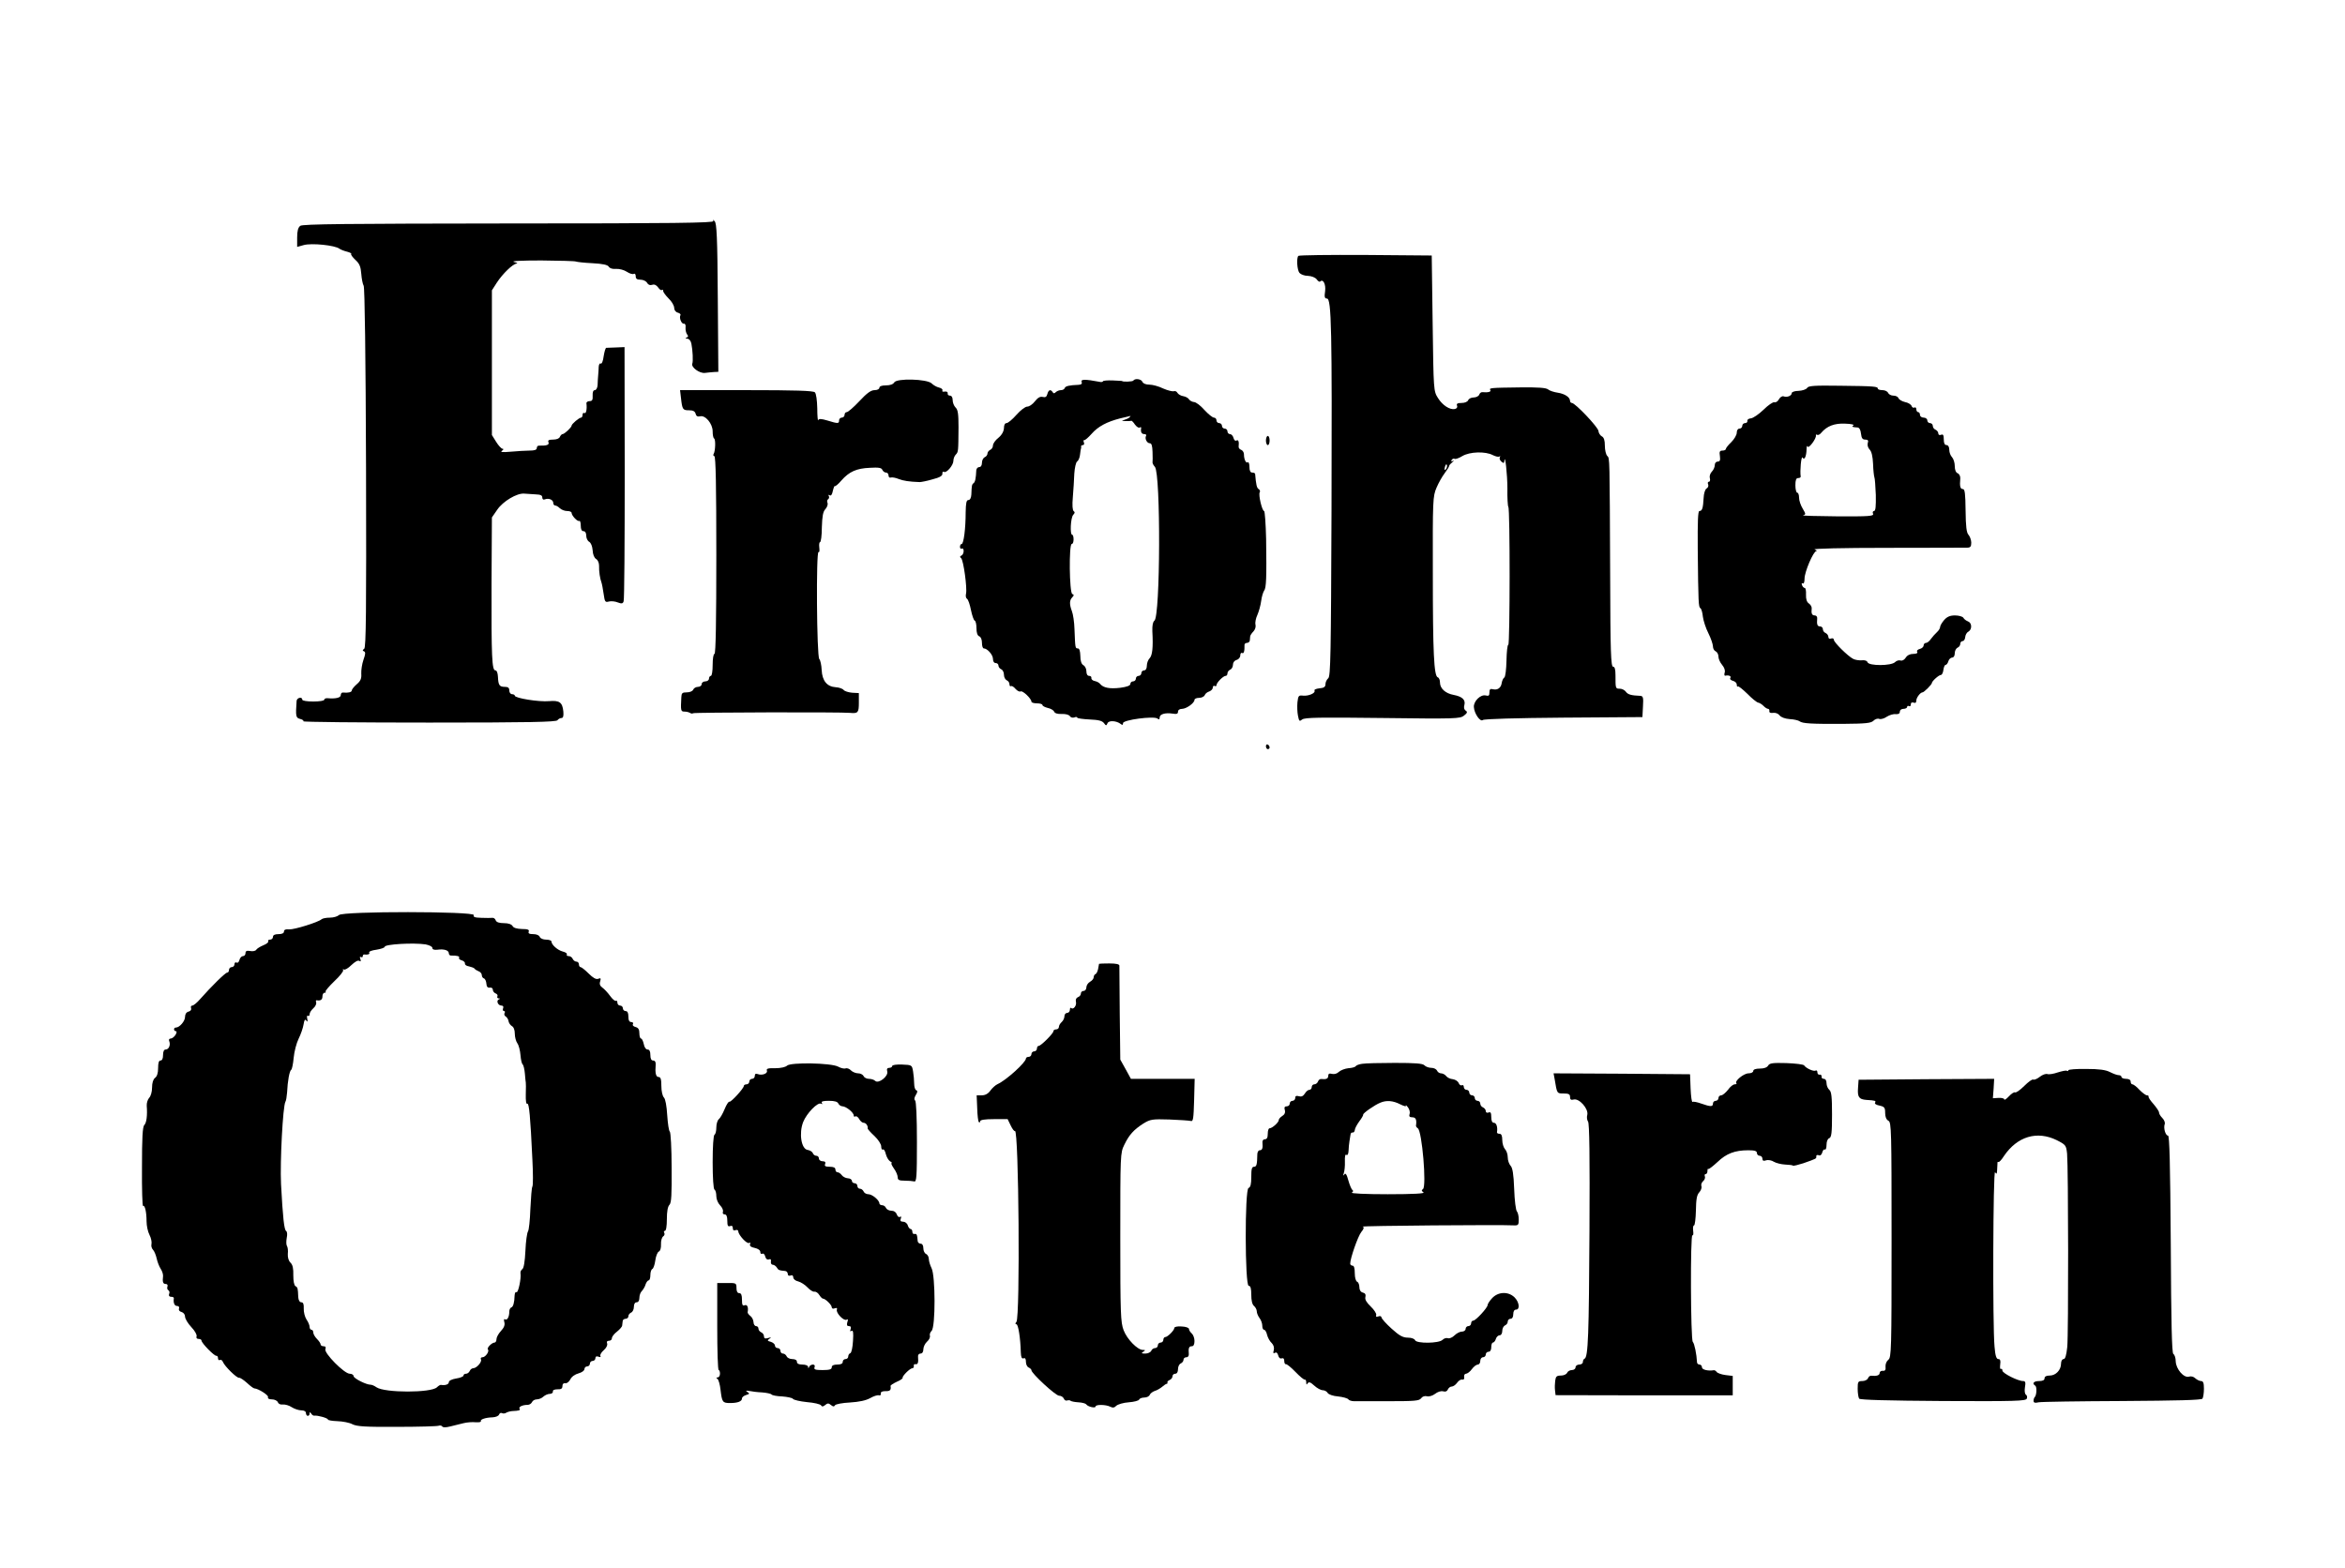 <?xml version="1.0" standalone="no"?>
<!DOCTYPE svg PUBLIC "-//W3C//DTD SVG 20010904//EN"
 "http://www.w3.org/TR/2001/REC-SVG-20010904/DTD/svg10.dtd">
<svg version="1.0" xmlns="http://www.w3.org/2000/svg"
 width="1280pt" height="856pt" viewBox="0 0 1280 856"
 preserveAspectRatio="xMidYMid meet">
<g transform="translate(0,856) scale(0.1,-0.1)"
fill="#000000" stroke="none">
<path d="M3894 7353 c6 -10 -220 -13 -1116 -13 -880 -1 -1127 -3 -1139 -13
-12 -9 -17 -28 -17 -64 l0 -51 36 10 c43 12 171 -1 195 -20 7 -5 25 -12 41
-16 15 -4 26 -9 23 -13 -3 -3 7 -17 23 -32 22 -20 29 -36 32 -76 2 -27 8 -57
13 -65 6 -9 11 -387 13 -994 2 -786 0 -981 -10 -988 -10 -7 -10 -11 -1 -14 9
-4 8 -15 -3 -46 -8 -23 -13 -57 -12 -76 2 -27 -4 -40 -25 -58 -15 -13 -27 -28
-27 -34 0 -9 -20 -14 -48 -11 -6 1 -12 -5 -12 -14 0 -14 -27 -21 -72 -17 -10
1 -18 -3 -18 -8 0 -6 -27 -10 -60 -10 -33 0 -60 4 -60 10 0 18 -30 11 -31 -7
-6 -85 -4 -92 19 -98 13 -3 21 -9 18 -13 -2 -4 307 -7 687 -7 543 0 694 3 700
13 4 6 14 12 22 12 9 0 12 11 10 35 -5 51 -21 62 -78 57 -54 -5 -187 16 -187
30 0 4 -7 8 -15 8 -8 0 -15 9 -15 20 0 15 -7 20 -24 20 -30 0 -36 9 -38 55 -1
20 -6 35 -14 35 -19 0 -22 73 -21 470 l2 365 29 42 c31 46 108 92 148 88 13
-1 40 -3 61 -4 27 -1 37 -5 37 -17 0 -10 6 -14 15 -10 21 8 45 -3 45 -20 0 -8
5 -14 11 -14 6 0 17 -7 25 -15 9 -8 26 -15 40 -15 13 0 24 -4 24 -10 0 -15 33
-50 42 -44 4 3 8 -9 8 -25 0 -21 5 -31 15 -31 9 0 15 -9 15 -25 0 -13 7 -28
16 -33 10 -6 17 -24 19 -47 1 -23 9 -41 19 -47 9 -5 16 -21 16 -36 -1 -32 5
-71 13 -92 3 -8 8 -36 12 -63 6 -42 8 -47 29 -41 12 3 34 1 48 -5 21 -8 28 -7
32 6 4 8 6 324 6 702 l-1 686 -47 -2 c-26 -1 -50 -2 -53 -2 -4 -1 -10 -21 -14
-46 -3 -25 -10 -43 -16 -40 -5 4 -10 -4 -11 -17 0 -13 -2 -34 -3 -48 -1 -14
-3 -37 -3 -52 -1 -16 -8 -28 -15 -28 -9 0 -13 -11 -12 -30 1 -23 -2 -30 -17
-30 -10 0 -18 -6 -17 -12 4 -31 -2 -59 -11 -53 -5 3 -10 -1 -10 -9 0 -9 -4
-16 -8 -16 -11 0 -52 -35 -52 -44 0 -9 -39 -46 -49 -46 -5 0 -11 -7 -15 -15
-3 -9 -18 -15 -37 -15 -24 0 -30 -4 -25 -15 5 -14 -10 -19 -51 -18 -7 1 -13
-5 -13 -13 0 -10 -12 -14 -39 -14 -21 0 -67 -3 -102 -6 -47 -4 -60 -3 -49 5 9
6 10 11 3 11 -6 0 -22 17 -35 38 l-23 37 0 395 0 395 27 42 c32 49 87 102 108
104 8 1 2 5 -15 9 -18 5 42 8 150 8 99 -1 184 -3 189 -6 4 -2 45 -7 90 -9 56
-3 83 -9 89 -19 5 -9 21 -14 40 -12 18 1 44 -6 59 -16 15 -10 32 -15 38 -11 5
3 10 -2 10 -13 0 -14 7 -19 26 -19 15 0 31 -8 36 -17 6 -11 16 -15 28 -11 12
4 23 -1 33 -15 7 -11 17 -17 20 -13 4 3 7 1 7 -6 0 -6 14 -25 30 -41 17 -16
30 -39 30 -51 0 -12 8 -23 20 -26 11 -3 17 -9 14 -14 -8 -14 6 -49 19 -46 7 1
11 -8 9 -22 -1 -13 3 -29 8 -36 8 -9 7 -15 -2 -18 -9 -4 -7 -6 4 -6 10 -1 19
-12 22 -28 7 -35 10 -95 5 -108 -8 -20 39 -54 68 -51 15 2 38 4 51 5 l23 1 -3
405 c-2 330 -6 406 -17 417 -10 10 -12 10 -7 1z"/>
<path d="M7087 7163 c-11 -11 -7 -77 6 -93 7 -8 27 -16 46 -16 21 -1 40 -9 48
-19 7 -10 16 -16 19 -12 16 16 32 -15 27 -53 -5 -32 -2 -40 10 -40 25 0 28
-170 25 -1153 -3 -793 -5 -910 -18 -920 -8 -7 -15 -21 -15 -32 0 -15 -8 -21
-33 -23 -18 -2 -30 -7 -27 -12 8 -13 -31 -31 -62 -28 -24 3 -27 0 -31 -36 -2
-22 -1 -55 3 -74 6 -30 8 -32 23 -20 14 11 94 12 439 8 397 -5 423 -4 444 13
18 14 20 20 10 27 -9 5 -12 17 -8 30 8 29 -11 47 -58 56 -45 8 -75 35 -75 68
0 13 -5 26 -12 28 -21 7 -27 135 -27 565 -1 405 0 423 20 470 11 26 31 62 45
80 13 17 24 35 24 39 0 4 8 13 18 21 9 8 11 11 3 7 -9 -5 -12 -3 -7 5 4 6 11
9 16 6 5 -3 24 4 42 15 40 24 126 27 167 5 16 -8 32 -11 36 -7 5 4 5 2 2 -4
-4 -7 0 -17 8 -24 12 -10 15 -10 16 1 4 49 17 -71 17 -148 -1 -51 2 -96 5
-100 10 -9 9 -753 0 -753 -5 0 -9 -39 -10 -87 -1 -47 -6 -89 -12 -92 -6 -4
-12 -17 -14 -30 -4 -27 -23 -40 -48 -34 -14 4 -19 0 -19 -17 0 -18 -4 -21 -20
-17 -28 7 -67 -31 -65 -63 2 -36 35 -83 49 -71 7 6 183 11 441 13 l430 3 3 58
c3 49 1 57 -15 58 -49 2 -67 7 -78 22 -7 10 -22 17 -34 17 -23 0 -23 1 -23 73
0 33 -4 47 -13 47 -12 0 -15 81 -16 488 -3 666 -2 649 -16 663 -7 7 -13 32
-13 56 0 29 -5 45 -17 51 -9 5 -17 18 -18 29 -1 20 -127 153 -145 153 -5 0
-10 5 -10 11 0 20 -28 39 -67 45 -21 3 -45 11 -53 18 -11 9 -54 12 -150 11
-168 -2 -173 -3 -165 -15 6 -9 -14 -14 -43 -11 -7 1 -15 -5 -18 -14 -3 -8 -17
-15 -30 -15 -14 0 -27 -7 -30 -15 -4 -9 -19 -15 -36 -15 -22 0 -29 -4 -25 -14
4 -9 -1 -16 -11 -19 -28 -6 -68 20 -93 60 -24 38 -24 40 -29 408 l-5 370 -361
3 c-198 1 -363 -1 -367 -5z m805 -1165 c-8 -8 -9 -4 -5 13 4 13 8 18 11 10 2
-7 -1 -18 -6 -23z"/>
<path d="M4881 6472 c-6 -10 -22 -16 -45 -16 -23 0 -36 -5 -36 -13 0 -7 -11
-13 -26 -13 -20 0 -42 -16 -83 -60 -31 -33 -62 -60 -69 -60 -7 0 -12 -7 -12
-15 0 -8 -7 -15 -15 -15 -8 0 -15 -7 -15 -15 0 -18 -5 -19 -63 -1 -34 10 -47
11 -51 2 -2 -6 -5 23 -5 65 -1 44 -6 80 -13 87 -9 9 -106 12 -374 12 l-362 0
5 -42 c7 -64 10 -68 44 -68 22 0 32 -5 36 -19 3 -13 11 -17 24 -14 29 8 69
-40 69 -82 0 -19 3 -36 8 -39 9 -5 7 -70 -3 -85 -3 -6 -1 -11 4 -11 8 0 11
-167 11 -540 0 -353 -3 -540 -10 -540 -6 0 -10 -27 -10 -60 0 -33 -4 -60 -10
-60 -5 0 -10 -7 -10 -15 0 -8 -9 -15 -20 -15 -11 0 -20 -7 -20 -15 0 -8 -9
-15 -20 -15 -11 0 -23 -7 -26 -15 -4 -9 -19 -15 -35 -15 -25 0 -29 -4 -30 -27
-4 -73 -3 -78 17 -78 10 0 24 -3 30 -7 6 -4 14 -5 17 -2 4 5 811 7 857 2 43
-4 48 1 48 55 l0 53 -37 2 c-20 2 -40 8 -46 15 -5 7 -25 14 -43 15 -48 3 -74
35 -77 94 -1 26 -7 54 -13 60 -14 14 -18 593 -4 584 5 -3 6 8 4 25 -2 16 0 29
4 29 5 0 10 36 10 81 2 60 6 85 19 99 10 11 15 26 12 34 -4 9 -2 18 4 21 5 4
6 11 3 17 -4 7 -2 8 5 4 7 -5 13 4 17 24 4 17 9 29 11 26 3 -2 19 11 35 30 43
49 83 67 156 70 48 3 64 0 68 -11 4 -8 12 -15 20 -15 8 0 14 -7 14 -16 0 -9 6
-14 13 -11 6 2 26 -1 42 -8 26 -10 57 -15 115 -17 8 0 40 6 70 15 39 10 55 19
54 31 -1 9 3 13 8 10 14 -9 52 36 52 60 0 12 6 27 13 34 14 15 14 15 15 149 0
72 -3 96 -16 108 -9 9 -16 27 -16 41 0 15 -6 24 -15 24 -8 0 -14 6 -12 13 1 7
-6 11 -17 9 -10 -2 -15 1 -12 6 3 6 -5 13 -18 16 -14 3 -32 14 -41 23 -25 24
-191 29 -204 5z"/>
<path d="M5904 6475 c4 -10 -1 -15 -17 -16 -51 -2 -71 -7 -75 -17 -2 -7 -11
-12 -21 -12 -9 0 -22 -5 -28 -11 -8 -8 -13 -8 -17 0 -11 17 -23 13 -29 -10 -4
-16 -11 -20 -26 -16 -14 3 -26 -4 -42 -24 -12 -16 -31 -29 -42 -29 -11 0 -37
-20 -59 -45 -22 -25 -46 -45 -54 -45 -9 0 -14 -11 -14 -27 -1 -18 -11 -37 -30
-53 -17 -13 -30 -32 -30 -42 0 -10 -7 -21 -15 -24 -8 -4 -15 -13 -15 -20 0 -8
-7 -17 -15 -20 -8 -4 -15 -17 -15 -30 0 -15 -6 -24 -15 -24 -8 0 -15 -8 -16
-17 -2 -44 -6 -65 -15 -71 -9 -7 -10 -11 -12 -62 -1 -18 -7 -30 -16 -30 -11 0
-14 -16 -15 -67 0 -90 -11 -173 -22 -173 -5 0 -9 -7 -9 -16 0 -8 5 -12 10 -9
6 3 10 -3 10 -14 0 -10 -6 -22 -12 -24 -9 -4 -10 -8 -2 -14 13 -10 34 -165 27
-194 -3 -12 -1 -24 5 -28 7 -4 16 -32 22 -62 6 -29 15 -55 20 -57 6 -2 10 -21
10 -42 0 -24 5 -40 15 -44 9 -3 15 -18 15 -36 0 -16 4 -30 10 -30 19 0 50 -35
50 -57 0 -14 6 -23 15 -23 8 0 15 -6 15 -14 0 -8 7 -16 15 -20 8 -3 15 -16 15
-30 0 -13 7 -26 15 -30 8 -3 15 -13 15 -21 0 -9 4 -14 8 -11 5 3 16 -4 25 -15
10 -11 22 -17 28 -14 10 7 59 -39 59 -56 0 -5 14 -9 30 -9 17 0 30 -4 30 -9 0
-5 13 -12 29 -16 16 -3 32 -13 35 -20 3 -9 18 -14 41 -13 21 1 40 -4 45 -12 4
-7 15 -10 24 -7 9 4 16 3 16 -1 0 -4 30 -8 67 -10 49 -2 69 -7 79 -20 11 -15
13 -15 19 -1 6 17 49 15 73 -4 8 -7 12 -5 12 5 0 18 168 40 188 25 8 -7 12 -5
12 6 0 18 30 27 70 21 23 -4 30 -1 30 10 0 10 9 16 23 16 24 1 67 32 67 49 0
6 11 11 25 11 14 0 28 7 31 15 3 8 14 17 25 20 10 4 19 13 19 21 0 8 5 12 10
9 6 -3 10 -1 10 4 0 14 37 51 50 51 6 0 10 6 10 14 0 8 7 16 15 20 8 3 15 15
15 27 0 12 8 23 20 26 11 3 20 14 20 25 0 10 5 16 10 13 9 -6 14 10 13 43 -1
6 5 12 13 12 8 0 15 6 16 13 0 6 2 17 2 23 1 6 9 18 18 27 9 10 14 25 11 37
-3 11 2 35 10 52 8 18 18 53 21 77 3 24 11 49 16 56 12 15 14 70 11 283 -2 83
-7 152 -11 152 -11 0 -32 89 -24 102 4 5 1 14 -6 18 -10 6 -14 24 -19 83 -1 4
-8 7 -16 7 -10 0 -15 10 -15 31 0 16 -4 28 -9 25 -10 -7 -21 16 -21 44 0 10
-7 21 -15 24 -9 3 -15 11 -14 18 3 26 -1 39 -12 33 -6 -4 -13 2 -16 14 -3 12
-12 21 -19 21 -8 0 -14 7 -14 15 0 8 -7 15 -15 15 -8 0 -15 7 -15 15 0 8 -7
15 -15 15 -8 0 -15 7 -15 15 0 8 -6 15 -14 15 -7 0 -31 19 -52 42 -20 23 -46
43 -57 43 -10 1 -23 8 -27 15 -5 8 -19 15 -31 17 -13 2 -27 10 -32 18 -4 8
-13 12 -20 9 -7 -2 -33 4 -58 15 -24 12 -58 21 -75 21 -19 0 -34 6 -38 15 -6
16 -41 21 -50 7 -3 -6 -61 -8 -61 -2 0 0 -24 2 -52 3 -29 1 -53 -1 -53 -5 0
-4 -10 -5 -22 -2 -74 14 -100 14 -94 -1z m261 -194 c-6 -5 -19 -11 -30 -14
-15 -4 -13 -5 8 -6 15 0 29 0 32 2 2 1 12 -8 20 -21 9 -12 21 -20 26 -16 5 3
9 2 8 -3 -4 -21 2 -33 17 -33 8 0 13 -4 10 -9 -9 -14 4 -41 20 -41 10 0 14
-14 15 -47 1 -27 1 -52 0 -57 -1 -5 5 -16 13 -25 32 -36 30 -820 -3 -840 -8
-6 -12 -25 -11 -57 5 -90 0 -132 -15 -148 -8 -8 -15 -26 -15 -40 0 -16 -6 -26
-15 -26 -8 0 -15 -7 -15 -15 0 -8 -7 -15 -15 -15 -8 0 -15 -7 -15 -15 0 -8 -7
-15 -15 -15 -8 0 -15 -6 -15 -14 0 -9 -18 -16 -55 -21 -58 -7 -93 0 -110 21
-5 7 -19 14 -30 16 -11 2 -19 10 -18 16 2 7 -4 12 -12 12 -9 0 -15 9 -15 25 0
13 -7 28 -16 33 -11 6 -17 23 -17 51 -1 27 -5 41 -14 41 -14 0 -14 2 -18 105
-1 39 -8 83 -14 98 -14 37 -14 60 2 76 10 11 10 14 0 18 -16 6 -19 273 -3 273
6 0 10 11 10 25 0 14 -3 25 -7 25 -14 0 -9 94 5 109 9 9 10 16 3 20 -7 5 -9
33 -5 77 3 38 7 95 8 128 2 32 9 62 15 66 7 4 14 20 16 36 2 16 4 31 5 34 2 3
2 8 1 13 0 4 4 7 10 7 6 0 9 7 5 15 -3 8 -2 14 2 12 5 -1 22 14 40 34 36 41
83 66 157 85 27 6 52 12 55 13 2 1 0 -3 -5 -8z"/>
<path d="M9864 6442 c-5 -8 -26 -15 -47 -16 -20 0 -37 -6 -37 -12 0 -15 -26
-25 -44 -18 -8 3 -19 -4 -26 -16 -6 -12 -18 -19 -25 -16 -7 2 -34 -16 -59 -41
-26 -25 -57 -46 -69 -47 -12 -1 -21 -7 -19 -14 1 -7 -5 -12 -13 -12 -8 0 -15
-7 -15 -15 0 -8 -7 -15 -15 -15 -9 0 -15 -9 -15 -22 0 -13 -14 -36 -30 -52
-17 -16 -30 -33 -30 -38 0 -4 -8 -8 -18 -8 -15 0 -18 -6 -14 -30 3 -23 0 -30
-12 -30 -9 0 -16 -8 -16 -19 0 -11 -7 -27 -16 -36 -9 -9 -14 -25 -11 -35 3
-11 1 -20 -5 -20 -6 0 -8 -7 -4 -15 3 -8 -1 -18 -9 -22 -8 -5 -15 -27 -16 -53
-3 -55 -8 -70 -23 -70 -8 0 -10 -57 -9 -207 3 -300 4 -317 15 -324 5 -3 11
-24 13 -46 3 -22 16 -63 30 -90 14 -28 25 -61 25 -72 0 -12 7 -24 15 -27 8 -4
15 -16 15 -29 0 -12 9 -32 20 -45 12 -14 18 -31 14 -42 -3 -10 -2 -18 3 -17
20 4 34 -2 28 -12 -4 -6 2 -13 14 -16 12 -3 21 -12 21 -21 0 -8 3 -13 6 -10 3
4 26 -15 52 -40 25 -26 52 -47 59 -48 7 -1 20 -9 29 -18 8 -9 20 -16 25 -16 5
0 8 -6 7 -12 -2 -8 6 -12 20 -10 14 2 29 -4 36 -14 8 -10 29 -18 55 -20 23 -1
48 -7 54 -12 16 -12 62 -15 240 -14 121 1 150 4 163 17 9 9 23 14 32 10 8 -3
27 2 41 12 14 9 36 16 49 14 14 -1 22 3 22 13 0 9 8 16 20 16 11 0 20 5 20 11
0 5 5 7 10 4 6 -3 10 1 10 9 0 10 6 13 15 10 10 -4 15 0 15 11 0 16 22 45 34
45 8 0 51 43 51 51 0 10 38 44 49 44 6 0 12 12 14 28 2 15 7 27 12 27 5 0 12
9 15 20 3 11 13 20 21 20 8 0 14 10 14 24 0 13 7 26 15 30 8 3 15 12 15 21 0
8 6 15 13 15 7 0 13 10 14 22 1 12 9 26 18 30 20 12 19 47 -2 55 -10 4 -22 12
-26 20 -4 7 -25 13 -46 13 -27 0 -43 -7 -59 -25 -12 -14 -22 -31 -22 -38 0 -7
-8 -20 -17 -28 -10 -9 -25 -26 -33 -37 -8 -12 -20 -22 -27 -22 -7 0 -13 -6
-13 -14 0 -7 -9 -16 -21 -19 -12 -3 -18 -10 -14 -16 4 -7 -5 -11 -22 -11 -18
0 -33 -8 -41 -21 -8 -12 -19 -18 -28 -15 -9 3 -22 -1 -30 -9 -21 -21 -142 -21
-150 -1 -3 9 -16 13 -32 11 -15 -1 -36 2 -47 8 -29 15 -105 90 -105 104 0 7
-7 10 -15 7 -9 -4 -15 0 -15 9 0 8 -7 17 -15 21 -8 3 -15 12 -15 21 0 8 -7 15
-15 15 -15 0 -19 10 -16 43 1 9 -4 17 -13 17 -16 0 -20 11 -17 38 1 8 -5 20
-15 27 -12 8 -17 24 -16 49 1 20 -2 36 -7 36 -5 0 -12 7 -15 16 -3 8 -2 12 4
9 6 -4 10 7 10 26 0 37 48 149 64 150 6 0 2 4 -9 9 -12 5 150 9 395 9 228 0
425 1 438 1 17 0 22 6 22 27 0 14 -7 34 -15 43 -11 12 -15 45 -16 133 -1 93
-4 117 -15 117 -14 0 -18 15 -14 58 1 12 -6 25 -14 28 -10 4 -16 18 -16 39 0
19 -7 40 -15 49 -8 8 -15 26 -15 40 0 16 -6 26 -15 26 -10 0 -15 10 -15 31 0
24 -4 30 -15 25 -9 -3 -15 0 -15 8 0 8 -7 16 -15 20 -8 3 -15 12 -15 21 0 8
-7 15 -15 15 -8 0 -15 7 -15 15 0 8 -9 15 -20 15 -11 0 -20 7 -20 15 0 8 -4
15 -10 15 -5 0 -10 7 -10 16 0 8 -5 12 -10 9 -6 -3 -13 0 -16 9 -3 8 -19 18
-36 21 -16 4 -32 13 -35 21 -3 8 -15 14 -28 14 -13 0 -25 7 -29 15 -3 8 -17
15 -31 15 -14 0 -25 4 -25 8 0 12 -16 14 -206 16 -141 2 -173 0 -180 -12z
m253 -204 c-12 -8 -7 -10 23 -12 9 -1 16 -13 18 -33 3 -25 8 -33 23 -33 15 0
19 -5 14 -19 -3 -11 1 -26 10 -35 11 -11 17 -37 19 -79 1 -35 5 -67 7 -72 3
-6 6 -49 8 -97 1 -62 -1 -88 -10 -88 -6 0 -9 -7 -5 -15 5 -13 -21 -15 -197
-14 -111 1 -194 3 -185 6 16 4 15 7 -2 36 -11 18 -20 44 -20 60 0 15 -4 27
-10 27 -5 0 -10 18 -10 40 0 29 4 40 15 40 8 0 14 3 14 8 -5 31 3 115 10 104
10 -17 21 5 22 46 0 15 3 21 6 14 5 -14 49 45 45 61 -1 5 2 6 7 3 5 -3 15 2
22 11 31 37 73 53 131 50 31 -1 51 -5 45 -9z"/>
<path d="M6910 6155 c0 -14 5 -25 10 -25 6 0 10 11 10 25 0 14 -4 25 -10 25
-5 0 -10 -11 -10 -25z"/>
<path d="M6910 4486 c0 -9 5 -16 10 -16 6 0 10 4 10 9 0 6 -4 13 -10 16 -5 3
-10 -1 -10 -9z"/>
<path d="M1850 3564 c-7 -7 -29 -14 -49 -14 -20 0 -41 -4 -46 -9 -18 -16 -149
-57 -177 -55 -19 2 -28 -2 -28 -12 0 -9 -11 -14 -30 -14 -20 0 -30 -5 -30 -15
0 -8 -7 -15 -16 -15 -8 0 -13 -4 -10 -9 3 -5 -9 -15 -27 -22 -17 -7 -35 -18
-39 -25 -4 -6 -19 -9 -33 -6 -18 3 -25 0 -25 -12 0 -9 -6 -16 -14 -16 -7 0
-16 -9 -19 -21 -3 -12 -10 -18 -16 -14 -6 3 -11 -1 -11 -9 0 -9 -7 -16 -15
-16 -8 0 -15 -7 -15 -15 0 -8 -4 -15 -10 -15 -10 0 -87 -76 -147 -144 -17 -20
-37 -36 -43 -36 -7 0 -10 -6 -7 -14 3 -8 -2 -16 -14 -19 -12 -3 -19 -14 -19
-29 0 -23 -30 -58 -50 -58 -6 0 -10 -4 -10 -10 0 -5 5 -10 10 -10 6 0 5 -8 -2
-20 -7 -11 -19 -20 -26 -20 -9 0 -12 -6 -8 -15 8 -21 -3 -45 -20 -45 -9 0 -14
-11 -14 -30 0 -19 -5 -30 -14 -30 -9 0 -13 -13 -13 -42 0 -27 -6 -45 -17 -53
-10 -8 -16 -27 -16 -53 0 -23 -7 -47 -16 -56 -8 -9 -14 -28 -13 -43 4 -53 -1
-92 -13 -105 -10 -9 -13 -71 -13 -230 -1 -119 2 -215 6 -212 10 6 19 -34 19
-84 0 -24 7 -57 16 -74 9 -17 13 -39 11 -49 -3 -11 1 -25 8 -32 7 -7 16 -29
20 -47 4 -19 14 -45 22 -57 8 -12 14 -30 13 -40 -4 -33 0 -43 15 -43 8 0 12
-6 9 -14 -3 -8 -1 -17 5 -20 6 -4 8 -13 4 -21 -3 -9 1 -15 11 -15 9 0 15 -3
15 -7 -4 -25 3 -43 17 -43 10 0 14 -6 11 -14 -3 -8 2 -16 14 -19 11 -3 19 -14
19 -25 0 -11 15 -37 34 -57 20 -21 32 -43 29 -51 -3 -8 1 -14 11 -14 9 0 16
-4 16 -9 0 -14 71 -86 81 -83 5 1 9 -5 9 -14 0 -8 5 -12 10 -9 6 3 13 -1 17
-11 9 -23 76 -89 88 -86 6 1 25 -12 43 -28 18 -17 36 -30 40 -30 22 -1 78 -37
75 -47 -3 -8 5 -13 21 -13 15 0 29 -7 33 -16 3 -9 15 -14 27 -12 13 1 34 -5
49 -15 14 -9 38 -17 52 -17 16 0 25 -6 25 -15 0 -8 5 -15 10 -15 6 0 10 6 10
13 0 9 2 9 9 -1 4 -7 12 -12 17 -11 16 3 74 -13 74 -21 0 -4 23 -8 52 -9 29
-1 66 -8 82 -17 25 -12 71 -15 243 -14 117 0 219 3 227 6 8 3 17 1 20 -4 4 -6
19 -6 43 0 21 5 54 13 73 18 19 5 50 7 67 5 18 -1 30 1 28 6 -6 9 25 20 64 21
17 1 32 7 35 15 3 8 10 11 16 8 5 -3 16 -3 23 2 6 4 21 8 32 9 40 2 46 4 41
13 -7 10 16 21 44 21 10 0 20 7 24 15 3 8 15 15 26 15 12 0 28 7 36 15 9 8 24
15 35 15 10 0 18 6 17 13 -2 7 8 12 25 12 20 -1 27 4 27 18 0 11 6 17 15 15 9
-2 21 8 28 21 7 15 26 28 45 33 18 5 32 15 32 23 0 8 7 15 15 15 8 0 15 7 15
15 0 8 7 15 15 15 8 0 15 7 15 15 0 9 6 12 17 8 10 -4 14 -2 10 4 -3 5 5 20
18 31 15 13 22 28 19 37 -4 10 0 15 10 15 9 0 16 6 16 14 0 8 12 24 28 36 15
12 28 27 28 33 1 7 2 18 3 25 0 6 8 12 16 12 8 0 15 6 15 14 0 8 7 16 15 20 8
3 15 17 15 31 0 16 6 25 15 25 9 0 15 9 15 24 0 14 6 31 14 38 7 8 17 24 20
36 4 12 12 22 17 22 5 0 9 13 9 29 0 16 5 31 11 33 5 2 13 23 16 47 3 23 12
45 19 48 8 3 13 19 12 40 -1 19 5 38 12 43 7 4 9 13 6 19 -4 6 -2 11 3 11 7 0
11 26 11 64 0 42 5 69 14 78 11 11 13 54 12 204 0 104 -5 192 -10 196 -5 3
-11 44 -14 89 -3 51 -10 89 -18 97 -8 8 -14 35 -14 63 0 37 -4 49 -15 49 -15
0 -20 22 -16 68 1 14 -4 22 -14 22 -10 0 -15 10 -15 30 0 20 -5 30 -15 30 -9
0 -18 12 -21 30 -4 17 -10 30 -15 30 -5 0 -9 13 -9 29 0 21 -6 30 -21 34 -12
3 -18 10 -14 16 3 6 -1 11 -9 11 -11 0 -16 9 -16 30 0 20 -5 30 -15 30 -8 0
-15 7 -15 15 0 8 -7 15 -15 15 -8 0 -15 7 -15 16 0 8 -4 13 -8 10 -5 -3 -19 9
-32 27 -13 18 -32 38 -42 45 -13 9 -17 20 -12 34 5 17 3 20 -11 14 -12 -4 -28
5 -52 29 -19 19 -39 35 -44 35 -5 0 -9 7 -9 15 0 8 -6 15 -14 15 -8 0 -16 7
-20 15 -3 8 -13 15 -21 15 -9 0 -14 4 -11 9 3 5 -6 12 -22 16 -28 7 -62 37
-62 55 0 5 -13 10 -29 10 -16 0 -31 6 -35 15 -3 9 -18 15 -35 15 -22 0 -29 4
-25 14 4 10 -5 14 -37 14 -28 1 -46 6 -51 16 -6 10 -23 16 -47 16 -26 0 -41 5
-45 15 -3 9 -11 15 -18 14 -7 -1 -34 -1 -60 0 -36 1 -46 4 -42 15 8 21 -719
22 -736 0z m473 -160 c20 -4 37 -12 37 -19 0 -9 10 -12 28 -10 36 5 62 -3 62
-20 0 -7 6 -13 13 -12 31 1 48 -4 43 -12 -3 -5 3 -11 14 -14 11 -3 19 -11 18
-17 -2 -7 8 -14 22 -16 13 -3 27 -8 30 -12 3 -5 13 -11 23 -15 9 -3 17 -13 17
-21 0 -8 5 -16 12 -18 6 -2 12 -15 13 -29 1 -16 7 -23 19 -21 9 2 16 -4 16
-11 0 -8 7 -18 16 -21 8 -3 12 -10 9 -16 -3 -5 0 -10 7 -11 9 0 10 -2 1 -5
-16 -7 -5 -34 14 -34 9 0 13 -6 9 -15 -3 -8 -1 -15 5 -15 6 0 7 -5 3 -11 -3
-6 -1 -15 7 -19 7 -5 14 -16 15 -26 2 -10 10 -21 18 -26 10 -5 16 -22 16 -41
0 -18 6 -42 14 -53 8 -11 15 -40 17 -64 2 -25 7 -48 12 -51 4 -3 10 -26 12
-50 2 -24 4 -46 5 -49 1 -3 1 -31 0 -64 -1 -34 2 -56 8 -52 10 6 17 -70 28
-305 4 -75 4 -142 0 -147 -4 -6 -8 -61 -11 -122 -2 -61 -8 -116 -13 -123 -5
-7 -12 -54 -14 -105 -3 -61 -9 -96 -17 -101 -7 -5 -11 -14 -10 -22 5 -26 -12
-109 -22 -104 -5 4 -9 -4 -10 -17 -1 -40 -8 -63 -18 -66 -6 -2 -11 -12 -11
-22 0 -29 -11 -50 -23 -43 -6 4 -8 -2 -4 -16 4 -15 -2 -30 -19 -48 -13 -14
-24 -34 -24 -44 0 -11 -5 -19 -11 -19 -14 0 -43 -29 -36 -37 10 -10 -13 -43
-29 -43 -8 0 -12 -5 -9 -11 8 -13 -23 -49 -42 -49 -7 0 -16 -7 -19 -15 -4 -8
-12 -15 -20 -15 -8 0 -14 -4 -14 -10 0 -5 -18 -13 -40 -16 -24 -4 -40 -12 -40
-20 0 -12 -19 -19 -43 -15 -4 1 -14 -5 -22 -13 -31 -31 -285 -31 -330 0 -11 8
-25 14 -32 14 -25 0 -93 35 -93 47 0 7 -10 13 -21 13 -30 0 -141 113 -133 134
4 11 1 16 -10 16 -9 0 -16 5 -16 10 0 6 -9 19 -20 30 -11 11 -20 27 -20 35 0
8 -4 15 -10 15 -5 0 -10 7 -10 15 0 9 -7 27 -17 41 -9 14 -16 41 -15 60 1 24
-3 34 -13 34 -9 0 -16 11 -17 28 -2 50 -3 53 -15 60 -8 5 -12 28 -12 59 1 37
-3 57 -15 69 -11 10 -16 29 -15 48 2 17 0 37 -5 44 -4 7 -4 26 -1 43 4 18 3
34 -3 38 -11 7 -18 71 -28 256 -6 124 10 427 24 450 4 6 7 28 9 50 3 64 13
119 23 125 4 3 10 32 13 65 3 33 15 80 27 104 12 24 24 59 27 78 4 25 8 31 15
21 7 -9 8 -6 5 10 -3 12 -1 20 4 16 5 -3 9 1 9 9 0 8 9 22 20 32 12 10 18 25
16 32 -3 7 -2 12 2 12 22 -4 32 3 32 21 0 11 5 20 12 20 6 0 9 3 5 6 -3 3 19
29 48 57 30 28 51 55 48 60 -3 6 -2 7 4 4 5 -4 24 7 41 24 19 18 36 28 43 23
9 -5 10 -2 6 10 -4 10 -3 15 3 11 6 -3 10 -1 10 4 0 6 3 10 8 10 19 -3 33 2
27 10 -3 6 15 13 40 16 25 4 45 11 45 16 0 14 157 23 223 13z"/>
<path d="M5999 3298 c0 -2 -3 -14 -5 -28 -3 -14 -9 -26 -14 -28 -6 -2 -10 -10
-10 -17 0 -8 -9 -19 -20 -25 -11 -6 -20 -20 -20 -30 0 -11 -7 -20 -15 -20 -8
0 -15 -6 -15 -14 0 -8 -7 -17 -16 -20 -10 -4 -14 -14 -11 -26 5 -20 -15 -45
-26 -33 -4 3 -7 -1 -7 -10 0 -9 -7 -17 -15 -17 -8 0 -15 -8 -15 -19 0 -10 -7
-24 -15 -31 -8 -7 -15 -19 -15 -26 0 -8 -7 -14 -15 -14 -8 0 -15 -4 -15 -10 0
-12 -68 -80 -80 -80 -6 0 -10 -7 -10 -15 0 -8 -7 -15 -15 -15 -8 0 -15 -7 -15
-15 0 -8 -7 -15 -15 -15 -8 0 -15 -4 -15 -9 0 -21 -108 -119 -155 -140 -11 -5
-29 -21 -39 -35 -12 -17 -28 -26 -47 -26 l-28 0 3 -70 c1 -38 5 -73 9 -76 4
-4 7 -2 7 4 0 8 25 12 75 12 l75 0 17 -35 c9 -19 19 -32 23 -30 21 13 29
-1017 8 -1042 -7 -8 -7 -13 0 -13 10 0 22 -75 24 -153 1 -27 5 -36 15 -33 9 4
13 -3 13 -20 0 -13 7 -27 15 -30 8 -4 15 -10 15 -15 0 -17 132 -139 151 -139
11 0 22 -7 26 -16 3 -8 11 -13 18 -10 7 2 16 2 19 -2 4 -3 23 -7 42 -8 20 -1
39 -6 43 -11 8 -13 51 -23 51 -12 0 12 57 11 80 -1 14 -7 23 -6 33 5 9 8 39
17 68 19 29 2 55 9 57 15 2 6 15 11 28 11 14 0 27 7 30 15 3 8 16 17 27 21 12
3 30 14 41 23 10 9 21 16 25 16 3 0 5 4 3 8 -1 4 5 10 13 13 8 4 15 12 15 20
0 8 7 14 15 14 9 0 15 9 15 25 0 14 7 28 15 31 8 4 15 12 15 20 0 8 7 14 16
14 9 0 14 8 13 18 -3 32 1 42 16 42 10 0 15 10 15 29 0 16 -7 34 -15 41 -8 7
-15 18 -15 24 0 7 -17 13 -40 14 -23 2 -40 -2 -40 -8 0 -13 -37 -50 -50 -50
-5 0 -10 -7 -10 -15 0 -8 -7 -15 -15 -15 -8 0 -15 -7 -15 -15 0 -8 -7 -15 -15
-15 -9 0 -18 -7 -21 -15 -4 -8 -18 -15 -33 -15 -20 0 -23 2 -11 10 13 8 13 10
-2 10 -29 0 -86 58 -105 108 -16 43 -18 87 -18 507 0 451 0 461 22 505 26 54
51 82 104 116 38 23 48 25 142 22 56 -2 109 -6 117 -8 13 -4 15 13 18 113 l3
117 -174 0 -174 0 -29 53 -29 52 -3 250 c-1 138 -2 256 -2 263 0 8 -18 12 -55
12 -30 0 -55 -1 -56 -2z"/>
<path d="M4296 2742 c-8 -8 -35 -14 -64 -14 -39 1 -50 -2 -46 -13 6 -16 -26
-28 -50 -19 -11 4 -16 1 -16 -10 0 -9 -7 -16 -15 -16 -8 0 -15 -7 -15 -15 0
-8 -7 -15 -15 -15 -8 0 -15 -4 -15 -9 0 -13 -71 -91 -79 -86 -4 2 -16 -16 -26
-41 -10 -24 -24 -49 -32 -55 -7 -6 -13 -26 -13 -45 0 -18 -4 -36 -10 -39 -6
-4 -10 -65 -10 -150 0 -85 4 -146 10 -150 6 -3 10 -19 10 -36 0 -16 9 -38 21
-50 11 -11 18 -27 15 -35 -3 -8 1 -14 9 -14 10 0 15 -11 15 -35 0 -26 3 -33
15 -29 10 4 15 0 15 -11 0 -11 5 -15 15 -11 8 3 15 0 15 -7 1 -20 47 -70 59
-63 6 4 9 1 5 -7 -3 -10 5 -16 25 -20 19 -4 31 -13 31 -22 0 -9 5 -13 11 -10
6 4 13 -3 16 -15 3 -13 11 -19 20 -16 9 4 13 0 11 -11 -2 -10 3 -18 10 -18 7
0 17 -7 22 -15 9 -15 13 -16 45 -19 8 0 15 -8 15 -16 0 -9 6 -12 15 -9 9 4 15
0 15 -10 0 -9 12 -19 27 -22 15 -4 38 -19 51 -33 13 -14 30 -25 38 -23 7 1 19
-6 26 -18 7 -11 16 -20 20 -20 13 0 48 -34 48 -47 0 -7 7 -10 16 -6 11 4 15 2
12 -7 -6 -18 38 -64 53 -55 8 5 9 1 4 -14 -4 -15 -2 -21 9 -21 10 0 13 -6 9
-17 -4 -11 -3 -14 5 -9 9 5 11 -10 8 -55 -2 -35 -8 -65 -15 -67 -6 -2 -11 -10
-11 -18 0 -8 -7 -14 -15 -14 -8 0 -15 -7 -15 -15 0 -10 -10 -15 -30 -15 -20 0
-30 -5 -30 -15 0 -11 -12 -15 -50 -15 -40 0 -48 3 -44 15 4 9 0 15 -9 15 -8 0
-18 -6 -20 -12 -4 -10 -6 -10 -6 0 -1 7 -14 12 -31 12 -20 0 -30 5 -30 15 0 9
-9 15 -25 15 -14 0 -28 7 -31 15 -4 8 -12 15 -20 15 -8 0 -14 7 -14 15 0 8 -7
15 -15 15 -8 0 -15 6 -15 14 0 7 -10 16 -22 20 -20 5 -21 8 -8 17 12 8 10 9
-7 4 -17 -5 -23 -2 -23 10 0 8 -7 18 -15 21 -8 4 -15 12 -15 20 0 8 -6 14 -13
14 -7 0 -14 10 -14 22 -1 13 -9 28 -18 34 -9 7 -15 16 -14 20 5 27 -2 43 -16
38 -12 -5 -15 2 -15 30 0 25 -4 36 -15 36 -10 0 -15 10 -15 28 0 27 -2 28 -52
27 l-53 0 0 -237 c0 -131 3 -238 8 -238 4 0 7 -9 7 -20 0 -11 -6 -20 -12 -20
-9 0 -10 -3 -2 -8 6 -4 14 -31 17 -60 8 -67 11 -72 52 -72 42 0 65 9 65 25 0
7 10 15 23 19 18 5 20 8 7 16 -12 8 -9 9 10 6 14 -3 45 -7 70 -8 25 -2 48 -7
51 -11 3 -5 30 -10 59 -11 28 -2 55 -8 58 -13 4 -6 38 -14 77 -18 38 -3 73
-11 77 -18 5 -8 11 -7 22 2 13 11 19 11 32 0 11 -9 17 -10 22 -1 4 6 41 13 82
15 49 3 87 11 110 24 19 11 41 18 48 15 7 -2 11 2 10 10 -2 8 7 13 25 13 25
-1 32 6 28 28 -1 4 15 14 34 23 19 8 34 18 32 22 -3 9 40 52 53 52 6 0 9 6 8
13 -2 6 3 11 10 9 12 -2 16 9 13 41 -1 9 4 17 13 17 10 0 16 9 16 23 0 13 9
32 20 42 12 10 18 25 16 32 -3 7 1 19 9 27 22 21 21 301 0 342 -8 16 -15 39
-15 50 0 12 -7 24 -15 28 -8 3 -15 17 -15 31 0 16 -6 25 -15 25 -8 0 -16 7
-16 15 -3 35 -5 40 -17 38 -7 -2 -12 4 -12 12 0 8 -4 15 -9 15 -5 0 -13 9 -16
20 -3 11 -15 20 -25 20 -14 0 -18 5 -13 17 4 10 2 14 -5 9 -6 -3 -13 3 -17 14
-4 12 -15 20 -30 20 -12 0 -25 7 -29 15 -3 8 -12 15 -21 15 -8 0 -15 5 -15 10
0 17 -39 50 -60 50 -11 0 -23 7 -26 15 -4 8 -12 15 -20 15 -8 0 -14 7 -14 15
0 8 -7 15 -15 15 -8 0 -15 6 -15 13 0 7 -10 14 -22 14 -13 1 -28 9 -34 18 -6
8 -16 15 -23 15 -6 0 -11 7 -11 15 0 10 -10 15 -31 15 -24 0 -30 4 -25 15 4
10 -1 15 -14 15 -11 0 -20 7 -20 15 0 8 -6 15 -14 15 -8 0 -16 6 -19 14 -3 8
-16 16 -29 18 -34 5 -48 90 -24 152 19 48 80 111 98 100 7 -4 8 -2 4 4 -5 9 7
12 39 12 31 0 47 -5 51 -15 4 -8 14 -15 23 -15 20 -1 61 -34 61 -50 0 -6 4 -9
9 -5 6 3 15 -4 21 -15 6 -11 17 -20 24 -20 13 0 25 -17 22 -31 0 -3 16 -22 37
-41 21 -20 37 -45 37 -57 0 -12 4 -20 9 -17 5 4 12 -7 16 -24 4 -16 14 -34 23
-40 9 -5 13 -10 9 -10 -5 0 1 -13 12 -29 12 -16 21 -38 21 -48 0 -15 7 -19 38
-19 20 0 44 -2 52 -4 13 -4 15 24 15 215 0 135 -4 223 -10 227 -6 5 -5 15 4
30 10 16 10 23 2 26 -6 2 -11 18 -11 35 0 18 -3 48 -6 67 -6 35 -6 36 -60 38
-31 1 -54 -2 -54 -8 0 -5 -7 -10 -16 -10 -11 0 -15 -6 -11 -20 7 -26 -48 -69
-66 -51 -6 6 -21 11 -34 11 -13 0 -26 7 -29 15 -4 8 -17 15 -29 15 -13 0 -31
7 -40 16 -8 9 -22 14 -29 11 -7 -3 -26 1 -42 10 -39 20 -258 24 -278 5z"/>
<path d="M7435 2752 c-16 -2 -32 -8 -35 -13 -3 -5 -21 -10 -40 -11 -19 -2 -42
-11 -52 -20 -10 -10 -25 -14 -37 -11 -15 4 -21 1 -21 -11 0 -15 -11 -20 -38
-17 -7 1 -15 -5 -18 -14 -3 -8 -12 -15 -20 -15 -8 0 -14 -7 -14 -15 0 -8 -6
-15 -13 -15 -7 0 -18 -9 -25 -21 -9 -14 -19 -18 -32 -14 -14 4 -20 2 -20 -9 0
-9 -7 -16 -15 -16 -8 0 -15 -7 -15 -15 0 -8 -7 -15 -16 -15 -12 0 -15 -6 -11
-20 4 -14 -1 -25 -14 -33 -10 -6 -19 -16 -19 -22 0 -13 -36 -45 -50 -45 -6 0
-10 -13 -10 -30 0 -21 -5 -30 -16 -30 -9 0 -14 -8 -13 -17 3 -32 -1 -43 -15
-43 -7 0 -13 -10 -13 -22 -1 -56 -4 -68 -18 -68 -12 0 -15 -13 -15 -55 0 -40
-4 -57 -15 -61 -21 -8 -20 -534 1 -534 10 0 14 -14 14 -49 0 -31 5 -53 15 -61
8 -7 15 -20 15 -29 0 -10 7 -26 15 -37 8 -10 15 -29 15 -41 0 -13 4 -23 10
-23 5 0 13 -12 16 -27 4 -16 15 -36 25 -45 11 -11 15 -25 12 -39 -5 -16 -3
-20 6 -15 8 5 14 0 18 -14 3 -13 11 -19 19 -16 9 3 14 -2 14 -14 0 -11 4 -19
9 -18 4 2 28 -17 52 -42 24 -25 47 -44 51 -42 5 1 8 -6 8 -15 0 -13 2 -15 8
-5 7 9 15 6 36 -13 15 -14 36 -25 46 -25 10 0 23 -7 27 -15 5 -8 29 -17 57
-19 27 -3 52 -10 56 -16 3 -5 17 -10 31 -10 13 0 98 0 189 0 142 0 167 2 177
16 7 10 20 14 32 11 12 -3 31 3 44 13 14 11 32 17 44 14 13 -4 22 0 26 10 4 9
13 16 21 16 8 0 21 9 29 20 8 12 21 20 28 18 9 -2 13 4 11 14 -2 10 3 18 10
18 7 0 22 11 32 25 10 14 25 25 32 25 8 0 14 9 14 20 0 11 7 20 15 20 8 0 15
7 15 15 0 8 7 15 15 15 9 0 15 9 15 25 0 14 4 25 9 25 5 0 13 9 16 20 3 11 13
20 21 20 8 0 14 10 14 24 0 13 7 26 15 30 8 3 15 12 15 21 0 8 7 15 15 15 9 0
15 9 15 25 0 16 6 25 15 25 23 0 18 42 -9 68 -34 32 -88 30 -121 -5 -14 -15
-25 -32 -25 -38 0 -15 -65 -85 -78 -85 -7 0 -12 -7 -12 -15 0 -8 -7 -15 -15
-15 -8 0 -15 -7 -15 -15 0 -8 -9 -15 -20 -15 -11 0 -29 -9 -41 -21 -11 -11
-27 -18 -36 -15 -8 3 -21 -1 -29 -9 -20 -20 -142 -21 -150 -2 -3 8 -20 14 -39
14 -27 0 -46 10 -89 49 -30 27 -54 54 -55 61 -1 7 -8 10 -17 6 -12 -4 -15 -2
-12 8 2 7 -11 28 -30 46 -23 22 -33 39 -29 52 3 13 -1 21 -14 24 -12 3 -19 14
-19 30 0 14 -6 27 -12 29 -7 3 -13 22 -13 46 0 27 -4 42 -12 42 -7 0 -13 5
-13 11 0 29 42 149 60 172 15 18 17 27 8 30 -12 5 761 11 825 7 24 -1 27 2 27
32 0 19 -5 39 -10 44 -6 6 -13 61 -15 123 -3 82 -9 116 -20 127 -8 9 -15 29
-15 45 0 17 -7 37 -15 45 -8 9 -15 31 -15 50 0 24 -5 34 -15 34 -8 0 -14 3
-14 8 5 27 -3 52 -16 52 -10 0 -15 10 -15 31 0 24 -4 30 -15 25 -9 -3 -15 0
-15 8 0 8 -7 16 -15 20 -8 3 -15 12 -15 21 0 8 -7 15 -15 15 -8 0 -15 7 -15
15 0 8 -7 15 -15 15 -8 0 -15 7 -15 15 0 8 -7 15 -15 15 -8 0 -15 7 -15 16 0
8 -5 12 -10 9 -6 -3 -14 2 -18 12 -4 10 -18 19 -32 21 -14 1 -30 9 -36 17 -6
8 -19 15 -28 15 -9 0 -19 7 -22 15 -4 8 -17 15 -31 15 -13 0 -31 6 -38 14 -10
10 -50 13 -162 13 -81 0 -161 -2 -178 -5z m208 -221 c20 -10 34 -14 31 -7 -3
6 2 2 10 -8 9 -11 14 -28 10 -38 -4 -13 0 -18 15 -18 19 0 25 -13 20 -46 0 -4
4 -10 10 -14 23 -14 49 -319 28 -332 -9 -6 -8 -10 3 -18 10 -6 -54 -10 -195
-10 -121 0 -204 4 -196 9 8 5 9 11 3 14 -5 4 -15 27 -22 52 -9 34 -16 43 -22
33 -7 -9 -8 -7 -3 7 4 11 7 40 6 63 -1 29 2 42 8 37 7 -4 11 5 12 22 0 15 3
39 5 53 2 14 5 30 6 37 1 7 6 11 12 10 5 -1 10 5 11 13 0 8 11 29 24 47 13 17
23 34 22 38 -2 7 63 53 94 65 33 14 69 11 108 -9z"/>
<path d="M9651 2742 c-6 -10 -22 -16 -45 -16 -23 0 -36 -5 -36 -13 0 -7 -11
-13 -26 -13 -26 0 -78 -43 -66 -54 3 -3 -1 -6 -9 -6 -9 0 -25 -13 -37 -30 -13
-16 -29 -30 -37 -30 -8 0 -15 -7 -15 -15 0 -8 -7 -15 -15 -15 -8 0 -15 -7 -15
-15 0 -18 -13 -18 -64 0 -22 8 -43 12 -47 9 -5 -3 -9 30 -11 73 l-3 78 -372 3
-373 2 6 -32 c13 -79 12 -78 49 -78 28 0 35 -4 35 -19 0 -14 5 -18 20 -14 30
8 82 -51 74 -84 -4 -13 -1 -29 4 -36 8 -9 10 -193 8 -598 -3 -564 -7 -690 -27
-697 -5 -2 -9 -10 -9 -18 0 -8 -9 -14 -20 -14 -11 0 -20 -7 -20 -15 0 -8 -9
-15 -20 -15 -11 0 -23 -7 -26 -15 -4 -8 -18 -15 -34 -15 -23 0 -28 -5 -31 -28
-2 -15 -3 -39 -1 -53 l3 -26 483 -1 484 0 0 53 0 53 -41 5 c-22 3 -43 11 -47
17 -4 6 -11 10 -16 9 -31 -5 -64 3 -64 16 0 8 -6 15 -13 15 -8 0 -14 6 -14 13
-2 43 -14 102 -23 111 -12 12 -14 590 -2 582 5 -3 6 8 4 25 -2 16 0 29 5 29 4
0 9 36 10 81 1 61 5 85 18 99 10 11 15 26 12 34 -3 8 1 20 9 27 8 7 13 18 10
26 -3 7 -1 13 4 13 6 0 10 7 10 17 0 9 2 14 5 11 3 -2 25 15 50 38 48 46 94
64 168 64 35 0 47 -4 47 -15 0 -8 7 -15 15 -15 8 0 15 -7 15 -16 0 -11 6 -14
20 -9 12 4 31 0 43 -8 12 -7 40 -14 61 -15 21 -1 41 -3 43 -6 3 -2 28 4 56 13
74 26 72 25 71 38 -1 6 5 9 13 6 9 -4 16 2 20 16 3 11 9 18 14 15 5 -3 9 9 9
26 0 18 6 33 15 36 12 5 15 29 15 129 0 97 -3 125 -15 135 -8 7 -15 23 -15 36
0 15 -6 24 -15 24 -8 0 -14 6 -12 13 1 6 -4 11 -10 10 -7 -2 -13 4 -13 13 0 8
-4 12 -10 9 -10 -6 -51 12 -62 28 -3 6 -47 11 -97 13 -75 2 -92 0 -100 -14z"/>
<path d="M11290 2717 c0 -5 -4 -6 -8 -3 -5 3 -27 -2 -50 -9 -23 -8 -48 -12
-56 -9 -9 3 -27 -3 -42 -15 -14 -11 -30 -18 -36 -15 -5 3 -27 -13 -49 -35 -23
-23 -45 -38 -50 -35 -5 3 -20 -7 -34 -22 -14 -15 -25 -22 -25 -16 0 5 -14 9
-31 8 l-31 -2 4 53 3 53 -370 -2 -370 -3 -3 -44 c-4 -50 5 -63 45 -66 50 -3
54 -5 48 -15 -4 -6 7 -13 24 -16 27 -6 31 -11 31 -40 0 -21 6 -37 18 -43 16
-9 17 -51 17 -651 0 -601 -1 -642 -18 -654 -10 -8 -16 -24 -15 -37 2 -18 -2
-24 -14 -23 -10 1 -18 -4 -18 -12 0 -13 -18 -18 -46 -15 -7 1 -14 -5 -18 -14
-3 -8 -17 -15 -31 -15 -23 0 -25 -4 -25 -42 0 -24 4 -48 8 -54 5 -7 155 -11
458 -13 396 -2 452 0 457 13 4 9 1 18 -5 22 -6 4 -8 21 -5 40 5 27 2 34 -10
34 -29 0 -113 43 -113 57 0 8 -4 12 -8 9 -5 -3 -6 8 -4 25 3 21 0 29 -10 29
-11 0 -17 18 -21 68 -11 112 -8 969 3 952 8 -12 10 -10 11 10 1 14 2 31 2 38
-1 7 2 11 5 8 3 -3 17 11 30 32 73 108 181 140 289 87 49 -25 51 -28 56 -73 7
-78 8 -986 1 -1056 -5 -46 -11 -66 -20 -66 -8 0 -14 -11 -14 -25 0 -35 -29
-65 -62 -65 -18 0 -28 -5 -28 -15 0 -10 -10 -15 -30 -15 -29 0 -40 -13 -21
-25 10 -6 8 -51 -2 -62 -4 -3 -7 -13 -7 -21 0 -10 7 -13 28 -8 15 3 221 6 457
7 298 2 432 5 437 13 4 6 8 30 8 54 0 32 -4 42 -16 42 -8 0 -22 7 -31 15 -9 9
-23 13 -35 9 -28 -8 -70 41 -72 83 0 19 -6 37 -13 41 -8 5 -12 165 -14 600 -3
440 -7 592 -15 592 -14 0 -26 42 -18 63 3 8 -3 23 -13 33 -10 10 -18 23 -18
30 0 7 -14 27 -30 46 -16 18 -29 36 -27 41 1 4 -3 7 -9 7 -7 0 -25 14 -41 30
-15 17 -33 30 -38 30 -6 0 -10 7 -10 15 0 9 -9 15 -25 15 -14 0 -25 5 -25 10
0 6 -7 10 -15 10 -9 0 -30 8 -48 17 -23 12 -59 17 -130 17 -53 1 -97 -3 -97
-7z"/>
</g>
</svg>
